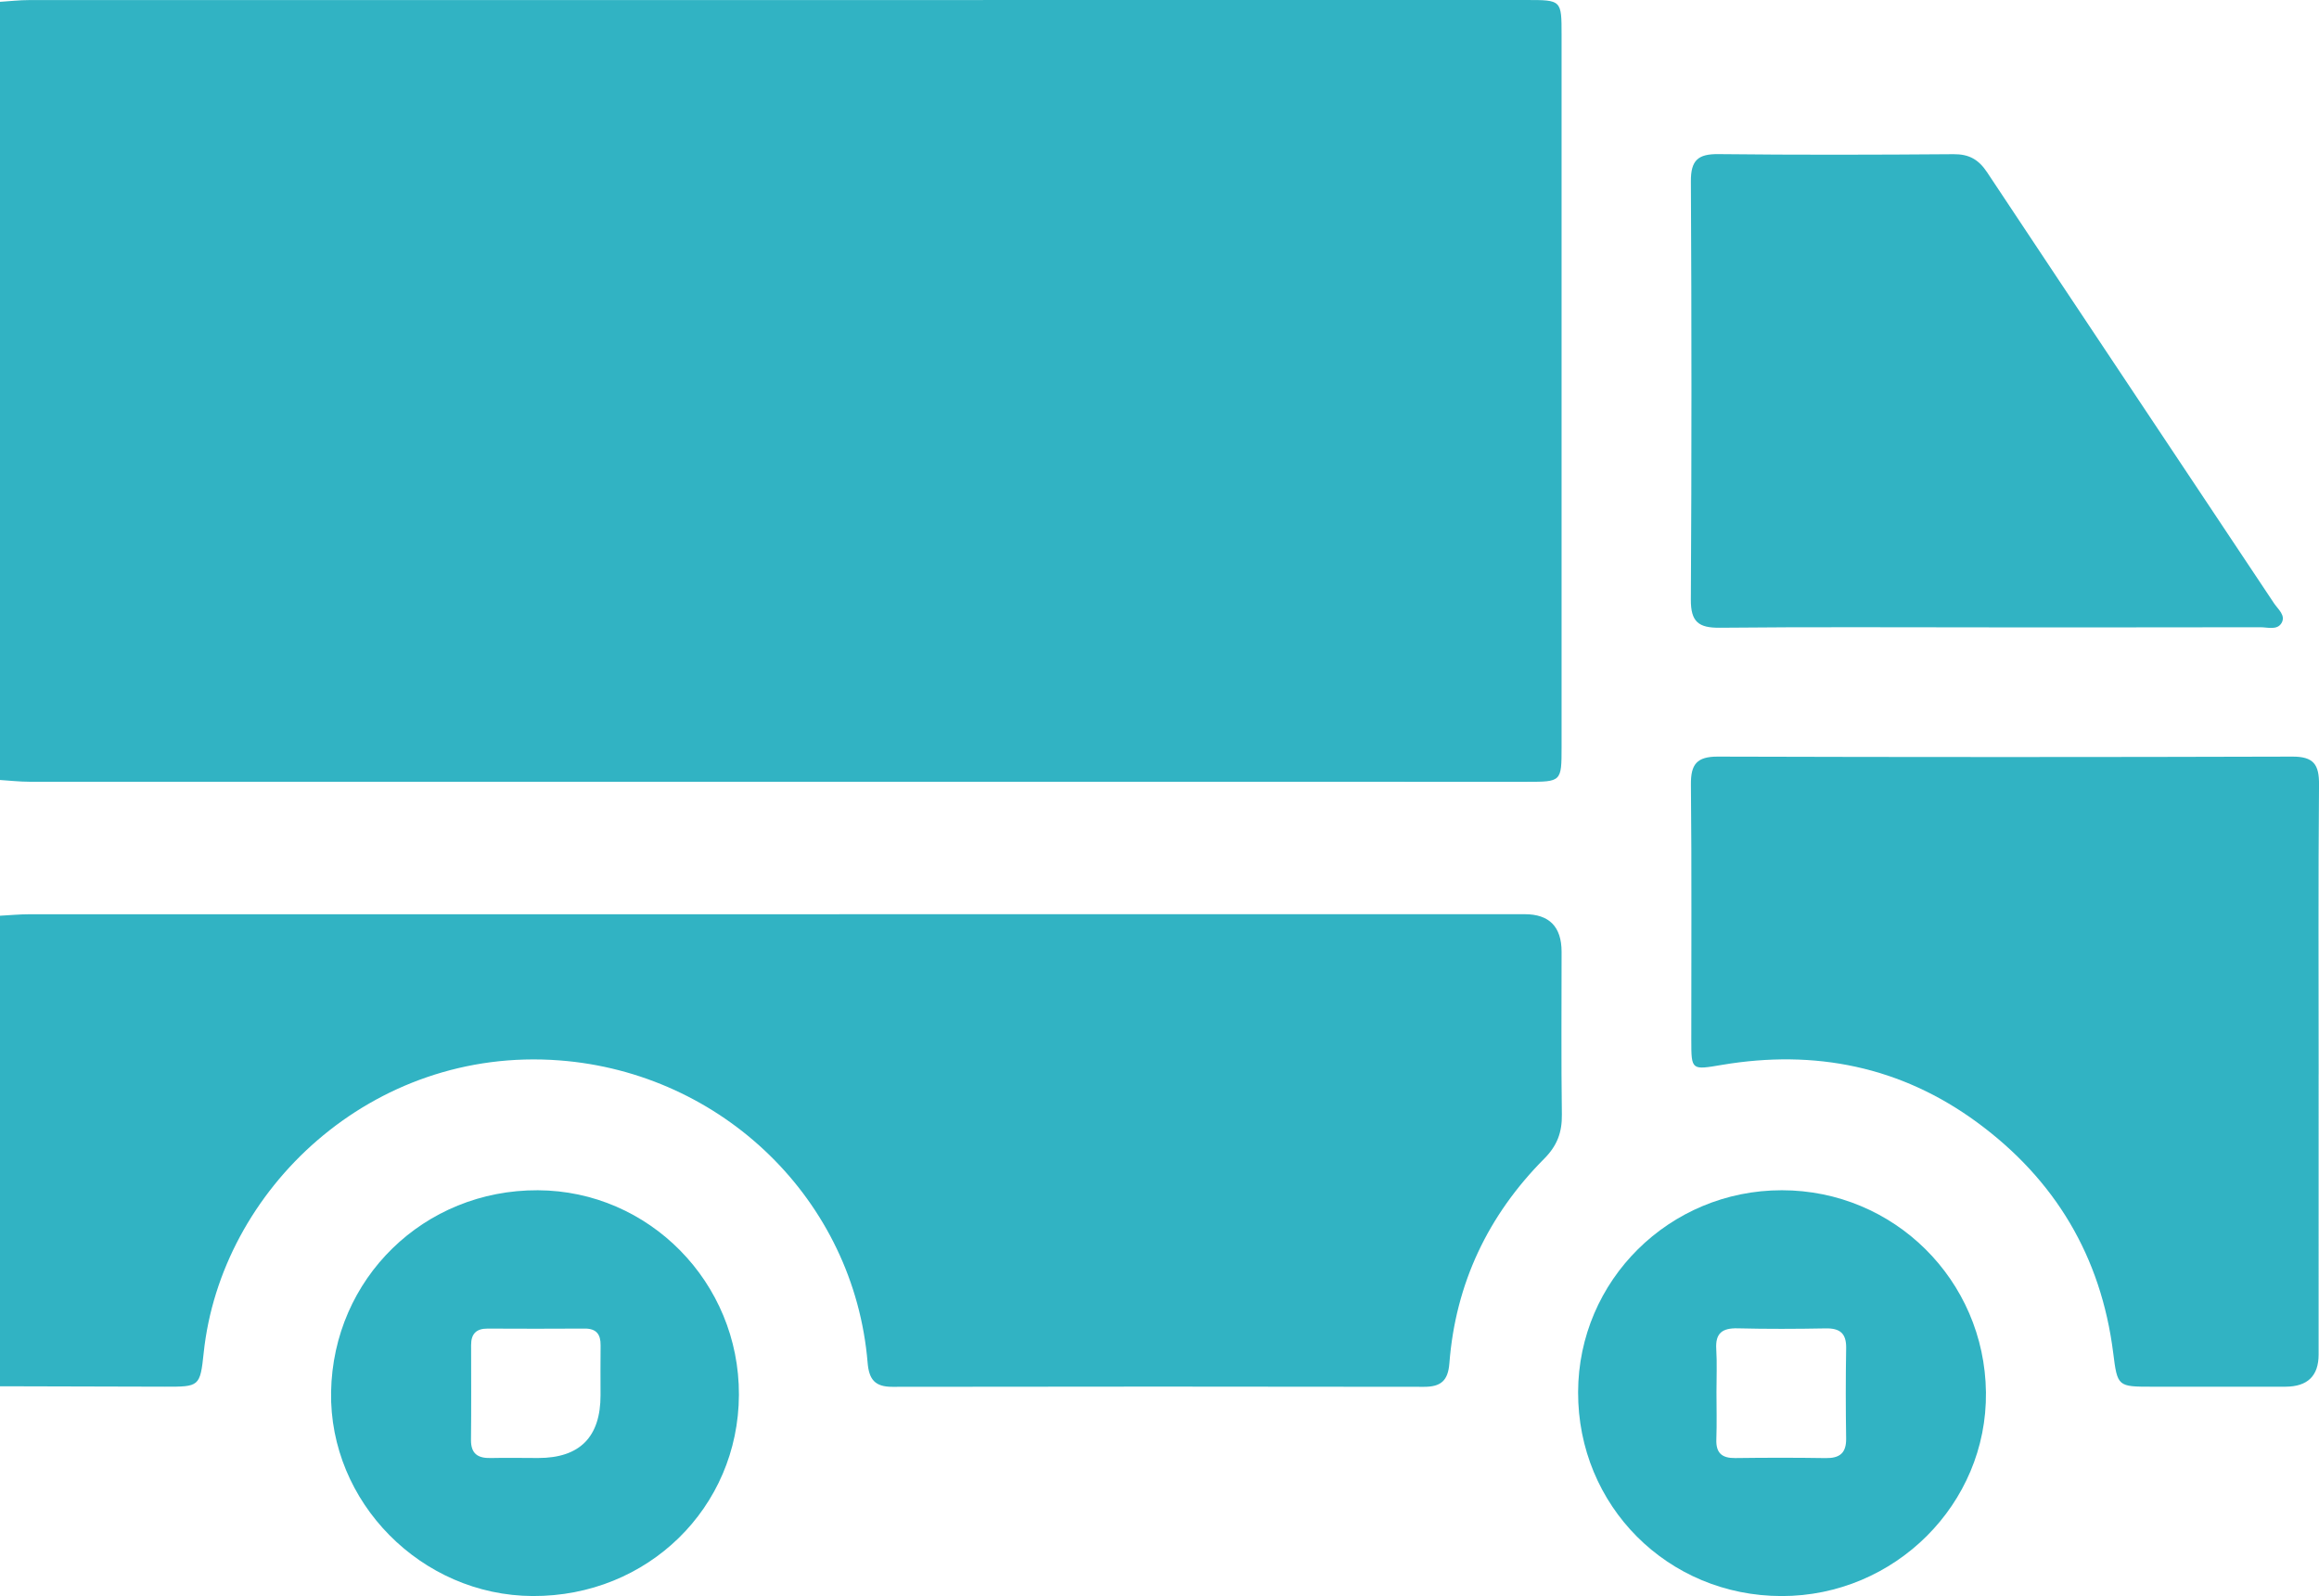 <?xml version="1.0" encoding="UTF-8"?>
<svg id="_レイヤー_2" data-name="レイヤー 2" xmlns="http://www.w3.org/2000/svg" viewBox="0 0 282.87 194.735">
  <defs>
    <style>
      .cls-1 {
        fill: #31b3c3;
        stroke-width: 0px;
      }
    </style>
  </defs>
  <g id="_レイヤー_1-2" data-name="レイヤー 1">
    <g>
      <path class="cls-1" d="m0,.222C1.188.148,2.377.009,3.565.009,64.443-.001,125.322-0,186.2.001c4.268 0,4.28.005,4.28,4.242.004,28.968.004,57.936,0,86.903-.001,4.237-.012,4.242-4.28,4.242-60.878.001-121.757.002-182.635-.008-1.188-0-2.377-.139-3.565-.213C0,63.519,0,31.87,0,.222Z"/>
      <path class="cls-1" d="m0,111.728c1.191-.062,2.381-.179,3.572-.179,60.805-.009,121.61-.008,182.415-.007q4.488 0,4.494,4.578c.003,6.623-.057,13.247.034,19.869.03,2.167-.573,3.794-2.144,5.375-6.86,6.902-10.824,15.233-11.577,24.974-.164,2.124-1.039,2.872-3.095,2.868-21.617-.034-43.235-.036-64.853-0-2.12.003-2.844-.892-3.015-2.95-1.654-19.855-17.719-35.369-37.591-36.877-22.927-1.741-41.308,15.807-43.394,35.683-.434,4.134-.555,4.133-4.702,4.128-6.715-.009-13.43-.035-20.145-.053C0,150.001,0,130.865,0,111.728Z"/>
      <path class="cls-1" d="m282.824,131.052c0,11.405.003,22.811-.001,34.216q-.002,3.906-4.033,3.923c-5.427.009-10.854.006-16.28.001-4.179-.003-4.226-.002-4.74-4.102-1.477-11.785-7.096-21.17-16.602-28.15-9.303-6.831-19.798-8.922-31.116-7.015-3.73.628-3.747.688-3.749-3.022-.007-10.394.059-20.788-.046-31.18-.025-2.475.715-3.417,3.282-3.409,23.362.069,46.725.07,70.088-0,2.586-.008,3.266.962,3.245,3.419-.102,11.772-.046,23.546-.045,35.319Z"/>
      <path class="cls-1" d="m242.611,76.544c-10.946-0-21.893-.063-32.838.046-2.587.026-3.539-.724-3.523-3.427.099-17.017.093-34.034.004-51.051-.013-2.559.87-3.336,3.358-3.308,9.565.106,19.133.083,28.699.009,1.877-.014,3.044.656,4.068,2.199,11.645,17.551,23.345,35.066,35.011,52.603.482.725,1.472,1.474.899,2.417-.537.884-1.684.496-2.563.498-11.038.022-22.076.015-33.115.015Z"/>
      <path class="cls-1" d="m217.32,194.735c-13.889-.008-24.865-11.012-24.824-24.888.04-13.632,11.138-24.629,24.853-24.625,13.675.003,24.733,10.954,24.895,24.655.162,13.618-11.116,24.867-24.924,24.859Zm-7.946-24.901c0,1.928.053,3.859-.016,5.785-.06,1.667.685,2.299,2.304,2.278,3.672-.047,7.347-.054,11.019.005,1.72.028,2.537-.605,2.509-2.404-.058-3.672-.06-7.347.002-11.019.03-1.794-.758-2.434-2.494-2.401-3.58.067-7.164.081-10.743-.008-1.86-.046-2.729.575-2.608,2.531.107,1.738.023,3.488.027,5.233Z"/>
      <path class="cls-1" d="m64.984,194.732c-13.588-.06-24.833-11.447-24.598-24.907.242-13.849,11.328-24.662,25.223-24.602,13.573.059,24.576,11.255,24.524,24.954-.052,13.788-11.144,24.618-25.15,24.555Zm8.269-24.528c0-2.02-.021-4.04.007-6.06.019-1.348-.522-2.053-1.944-2.044-3.948.024-7.896.023-11.844.002-1.389-.007-2.011.653-2.008,2.01.006,3.856.026,7.713-.013,11.569-.017,1.697.847,2.248,2.406,2.212,1.927-.045,3.856-.003,5.784-.002q7.623.001,7.612-7.687Z"/>
    </g>
  </g>
</svg>